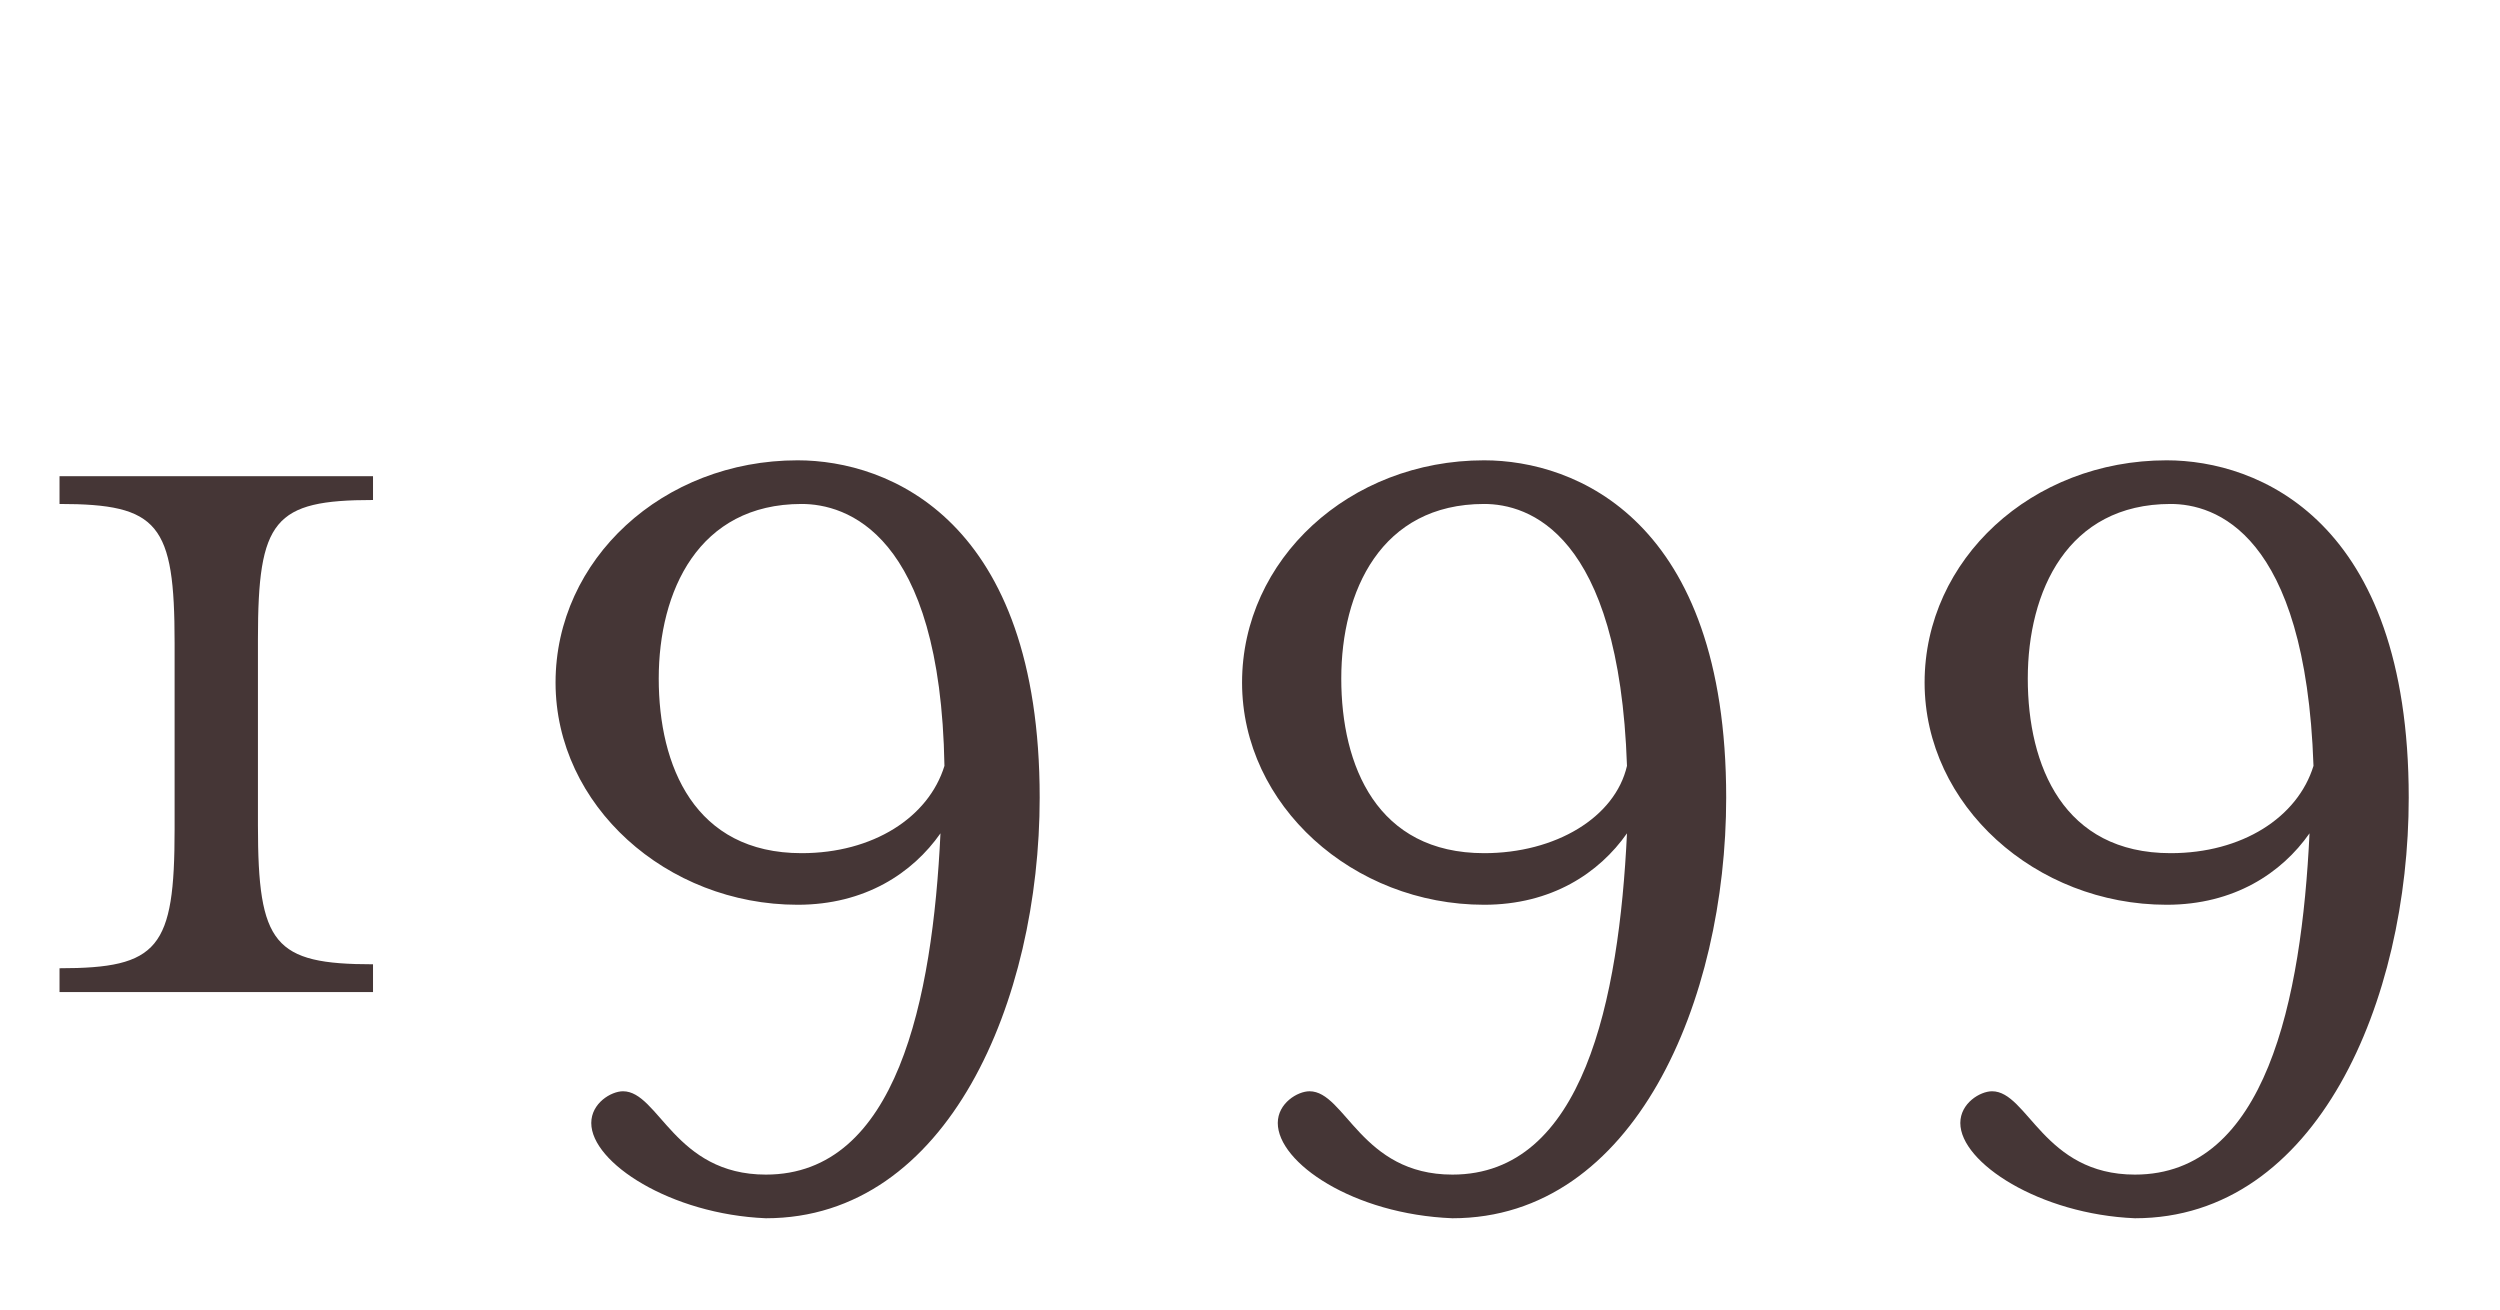 <?xml version="1.0" encoding="utf-8"?>
<!-- Generator: Adobe Illustrator 26.5.3, SVG Export Plug-In . SVG Version: 6.00 Build 0)  -->
<svg version="1.1" id="レイヤー_1" xmlns="http://www.w3.org/2000/svg" xmlns:xlink="http://www.w3.org/1999/xlink" x="0px"
	 y="0px" viewBox="0 0 63 33" style="enable-background:new 0 0 63 33;" xml:space="preserve">
<style type="text/css">
	.st0{enable-background:new    ;}
	.st1{fill:#453636;}
</style>
<g class="st0">
	<path class="st1" d="M1.5,24.4c2.5,0,2.9-0.5,2.9-3.5v-4.7c0-3-0.4-3.5-2.9-3.5V12h7.9v0.6c-2.5,0-2.9,0.5-2.9,3.5v4.7
		c0,3,0.4,3.5,2.9,3.5V25H1.5V24.4z"/>
	<path class="st1" d="M14.9,28.3c0-0.5,0.5-0.8,0.8-0.8c0.9,0,1.3,2.1,3.6,2.1c3.3,0,4.2-4.4,4.4-8.6c-0.7,1-1.9,1.8-3.6,1.8
		c-3.3,0-6.1-2.5-6.1-5.6c0-3.1,2.7-5.6,6.1-5.6c2.3,0,6.1,1.5,6.1,8.5c0,5.1-2.3,10.6-6.9,10.6C16.9,30.6,14.9,29.3,14.9,28.3z
		 M23.8,19.3c-0.1-5.9-2.5-6.6-3.6-6.6c-2.6,0-3.6,2.2-3.6,4.4c0,2.2,0.9,4.4,3.6,4.4C22,21.5,23.4,20.6,23.8,19.3z"/>
	<path class="st1" d="M32.2,28.3c0-0.5,0.5-0.8,0.8-0.8c0.9,0,1.3,2.1,3.6,2.1c3.3,0,4.2-4.4,4.4-8.6c-0.7,1-1.9,1.8-3.6,1.8
		c-3.3,0-6.1-2.5-6.1-5.6c0-3.1,2.7-5.6,6.1-5.6c2.3,0,6.1,1.5,6.1,8.5c0,5.1-2.3,10.6-6.9,10.6C34.1,30.6,32.2,29.3,32.2,28.3z
		 M41,19.3c-0.2-5.9-2.5-6.6-3.6-6.6c-2.6,0-3.6,2.2-3.6,4.4c0,2.2,0.9,4.4,3.6,4.4C39.2,21.5,40.7,20.6,41,19.3z"/>
	<path class="st1" d="M49.4,28.3c0-0.5,0.5-0.8,0.8-0.8c0.9,0,1.3,2.1,3.6,2.1c3.3,0,4.2-4.4,4.4-8.6c-0.7,1-1.9,1.8-3.6,1.8
		c-3.3,0-6.1-2.5-6.1-5.6c0-3.1,2.7-5.6,6.1-5.6c2.3,0,6.1,1.5,6.1,8.5c0,5.1-2.3,10.6-6.9,10.6C51.4,30.6,49.4,29.3,49.4,28.3z
		 M58.3,19.3c-0.2-5.9-2.5-6.6-3.6-6.6c-2.6,0-3.6,2.2-3.6,4.4c0,2.2,0.9,4.4,3.6,4.4C56.5,21.5,57.9,20.6,58.3,19.3z"/>
</g>
</svg>
